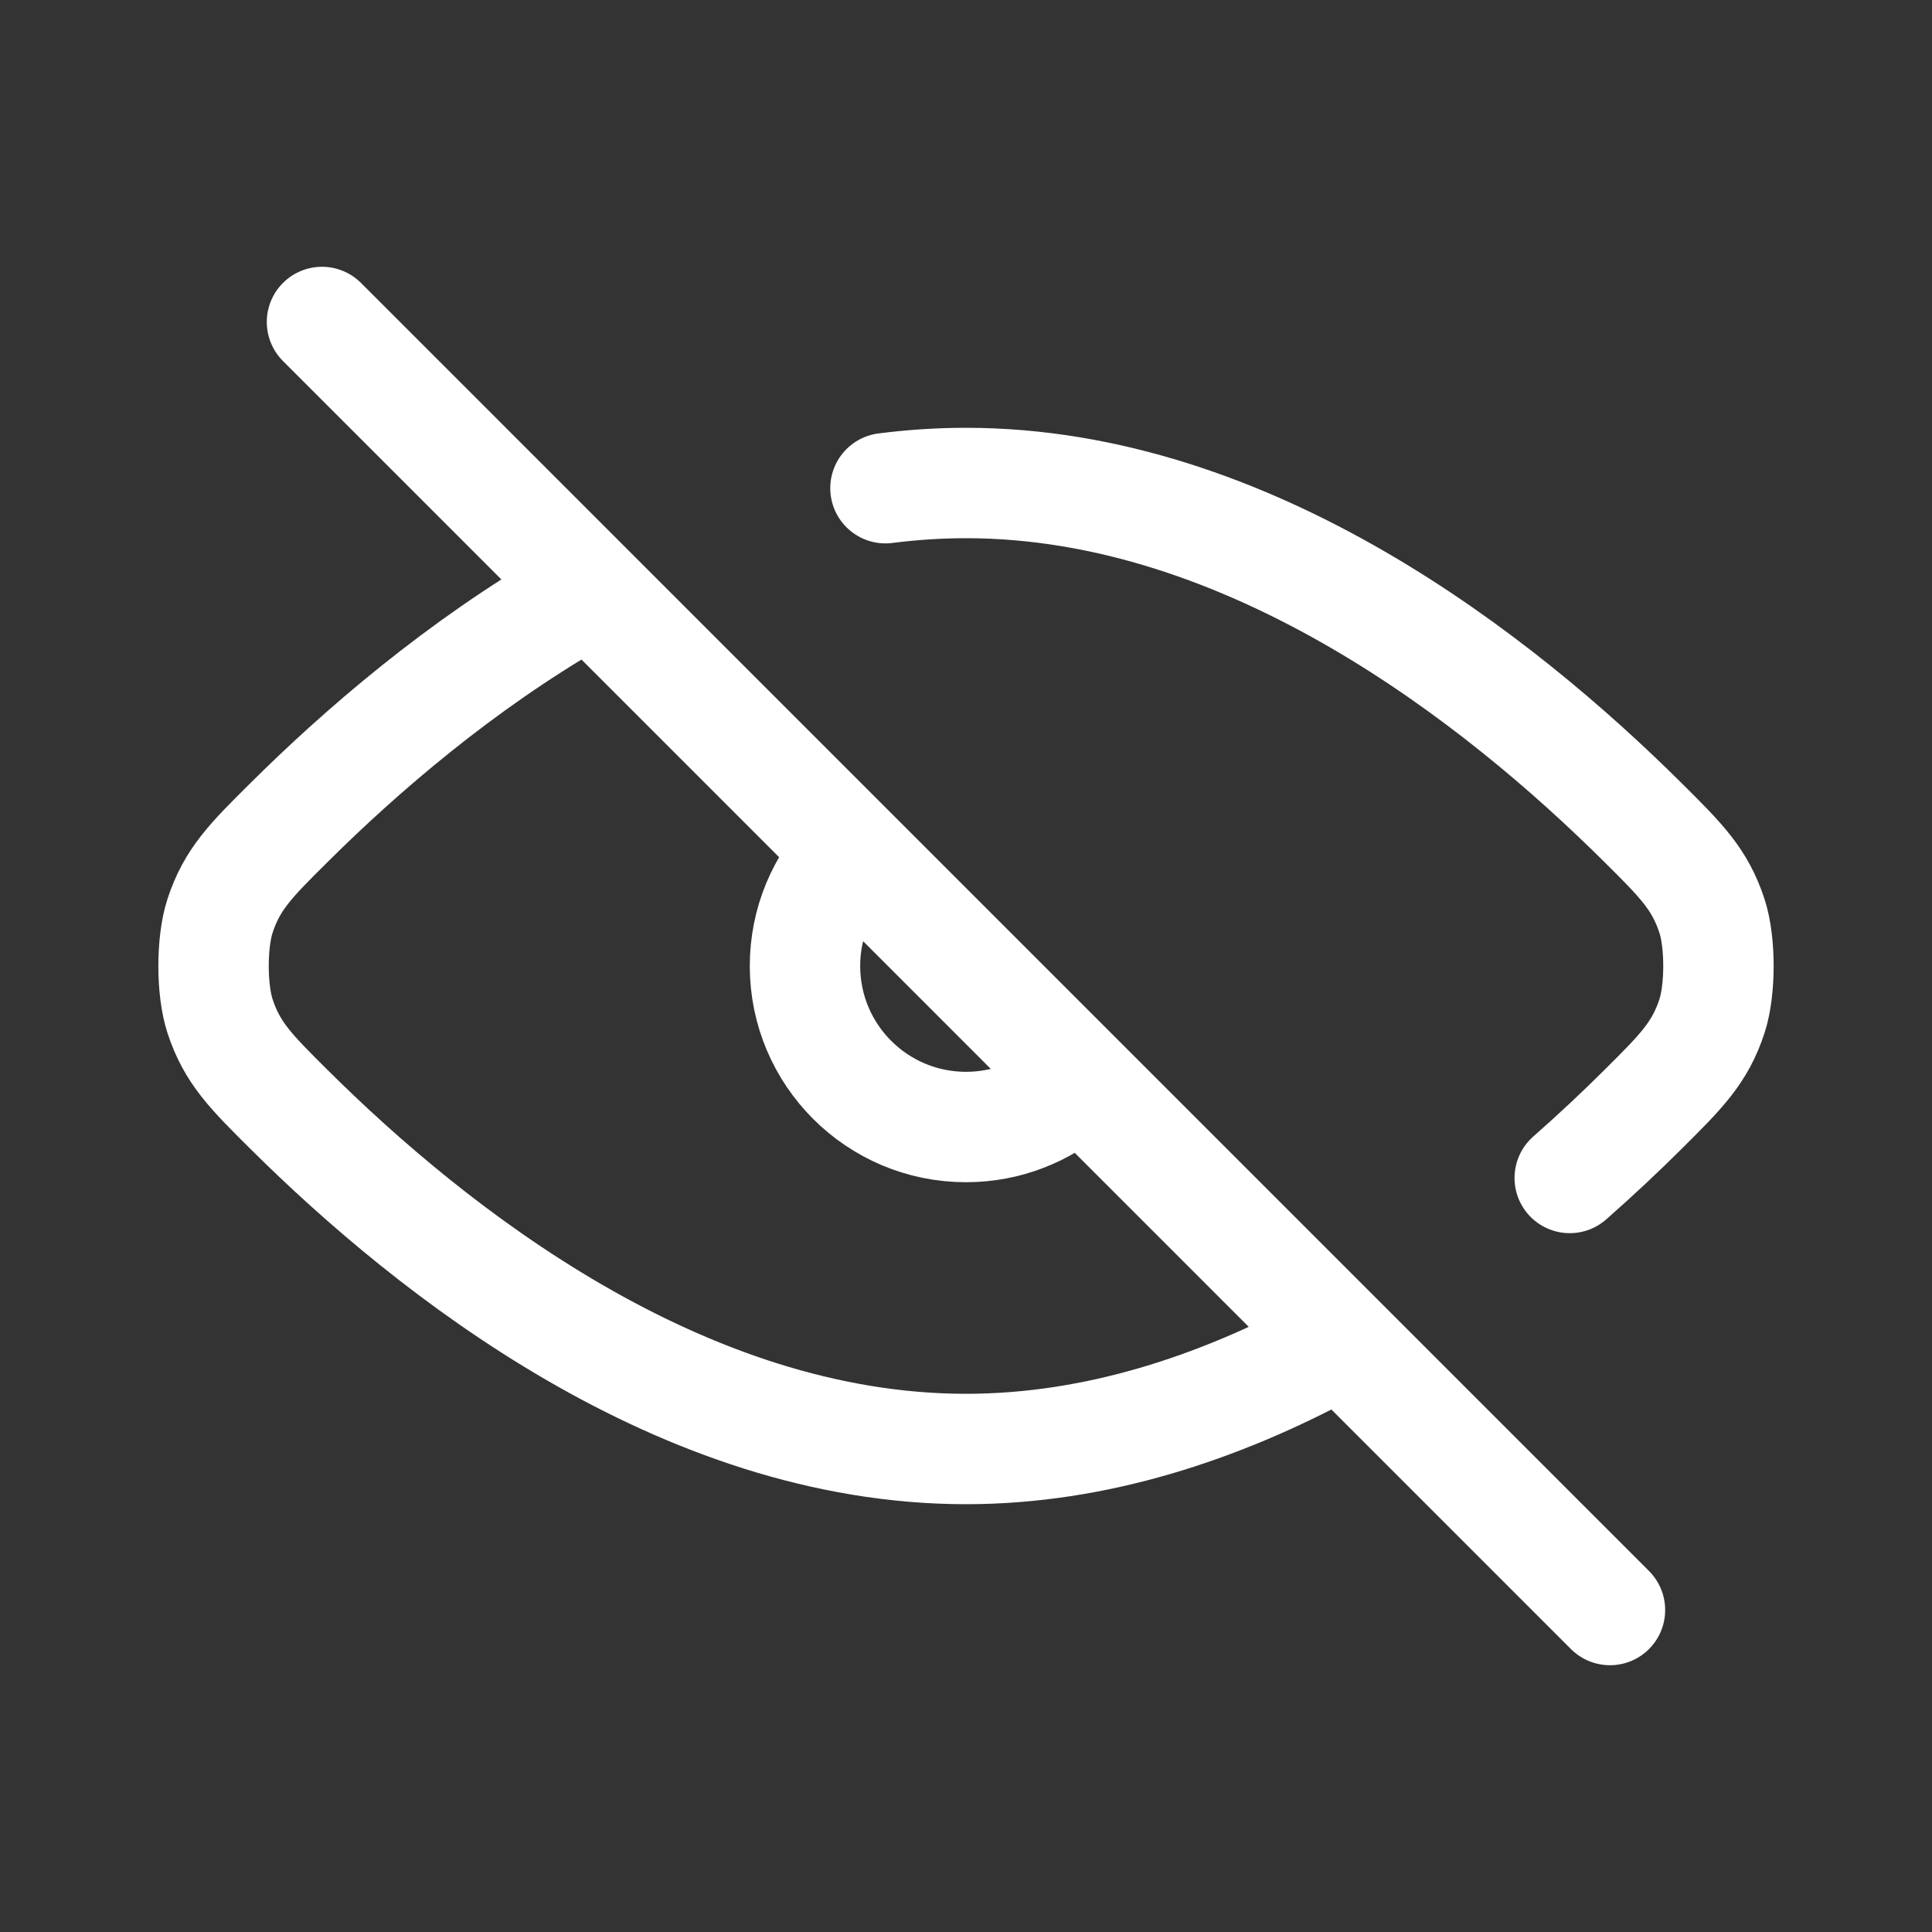 <svg width="35" height="35" viewBox="0 0 35 35" fill="none" xmlns="http://www.w3.org/2000/svg">
<rect x="0" y="0" width="35" height="35" fill="#333333" stroke="none"/>
<path d="M5.833 5.833L29.166 29.167M24.062 24.436C22.09 25.498 19.86 26.25 17.5 26.25C12.351 26.25 7.826 22.674 5.231 20.094C4.546 19.413 4.203 19.073 3.985 18.404C3.83 17.928 3.83 17.072 3.985 16.595C4.203 15.927 4.546 15.586 5.233 14.904C6.541 13.604 8.339 12.051 10.459 10.831M28.437 21.34C28.923 20.913 29.368 20.493 29.767 20.096L29.771 20.092C30.455 19.412 30.797 19.072 31.015 18.405C31.17 17.928 31.17 17.072 31.015 16.596C30.797 15.928 30.454 15.586 29.769 14.906C27.174 12.326 22.649 8.75 17.5 8.75C17.008 8.75 16.521 8.783 16.041 8.844M19.429 19.687C18.915 20.141 18.239 20.417 17.5 20.417C15.889 20.417 14.583 19.111 14.583 17.5C14.583 16.713 14.895 15.999 15.401 15.475" stroke="white" stroke-width="2" stroke-linecap="round" stroke-linejoin="round"/>
</svg>
